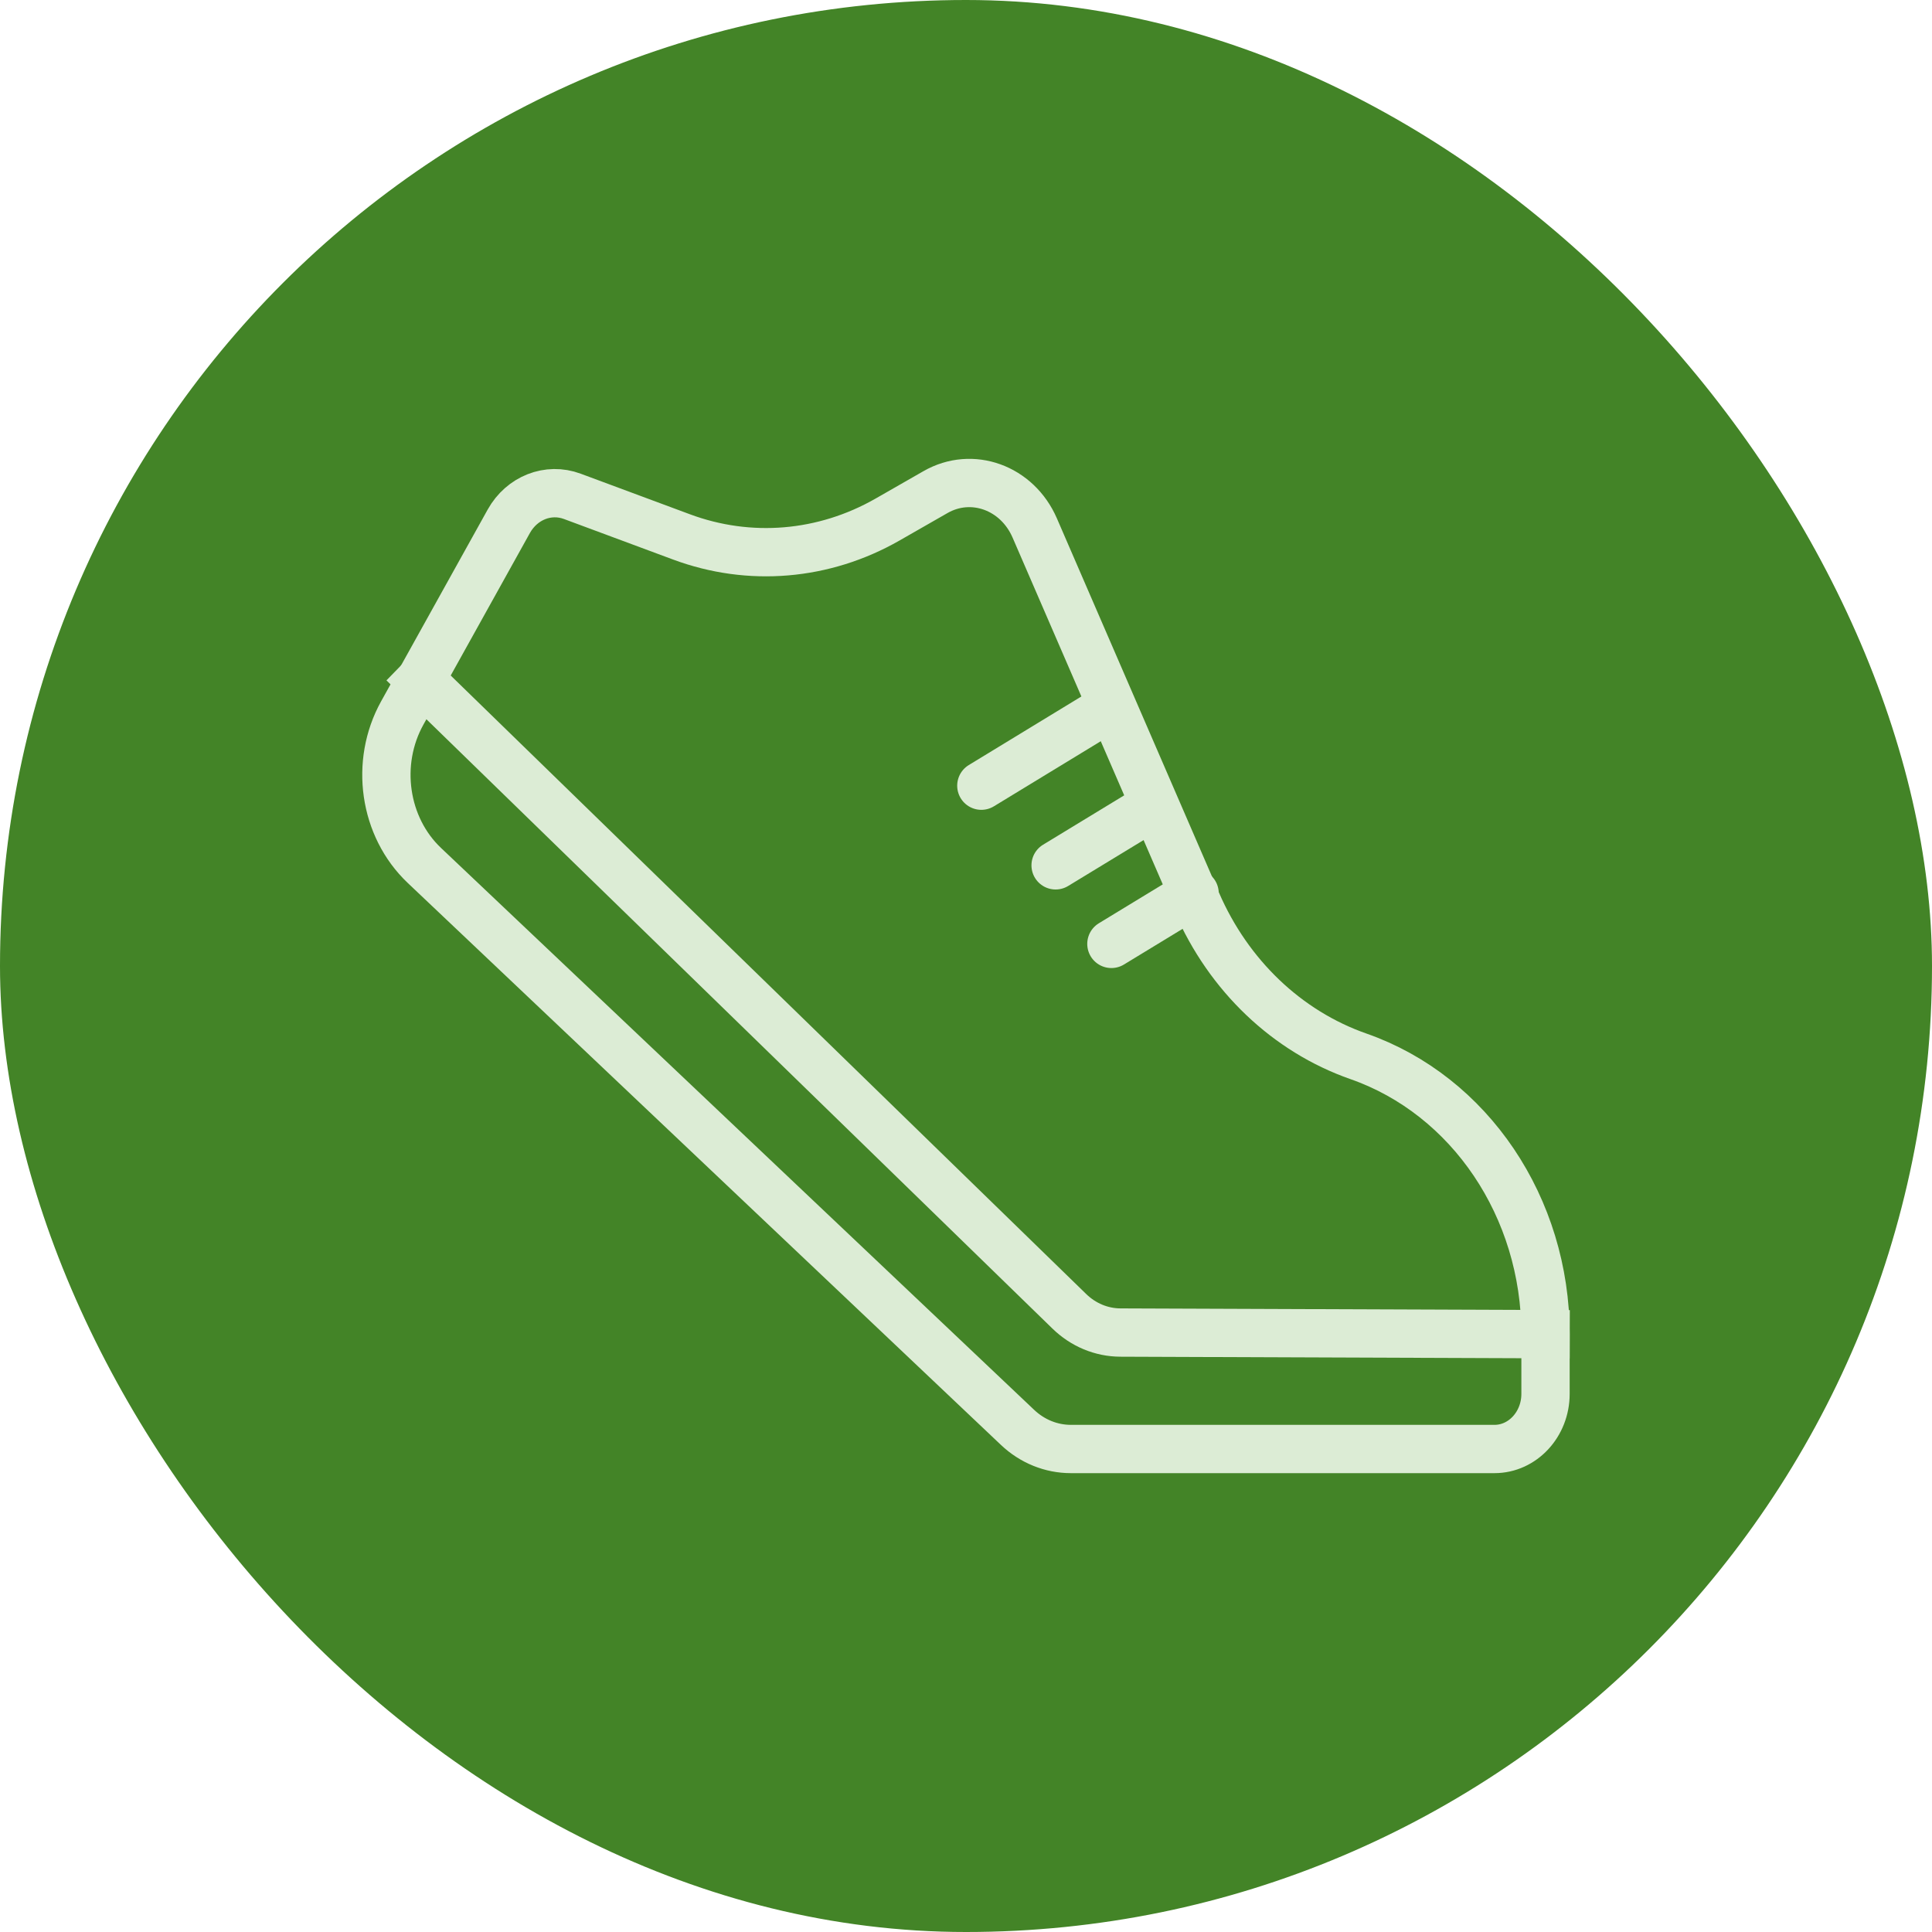 <svg width="120" height="120" viewBox="0 0 120 120" fill="none" xmlns="http://www.w3.org/2000/svg">
<rect width="120" height="120" rx="60" fill="#438427"/>
<path d="M31.602 32.378L24.987 44.281C23.265 47.38 23.843 51.369 26.357 53.753L63.199 88.655C64.116 89.525 65.292 90 66.514 90H92.824C94.574 90 95.995 88.465 95.995 86.576V82.862C95.995 74.999 91.306 68.035 84.375 65.611C79.945 64.061 76.31 60.597 74.338 56.043L64.269 32.793C63.181 30.284 60.371 29.269 58.107 30.564L55.121 32.273C51.176 34.528 46.547 34.918 42.329 33.348L35.547 30.829C34.056 30.274 32.413 30.924 31.602 32.378Z" stroke="#DCECD5" stroke-width="3" stroke-miterlimit="10" stroke-linecap="square"/>
<path d="M26.125 42.231L66.412 81.442C67.282 82.292 68.412 82.762 69.588 82.767L95.999 82.867" stroke="#DCECD5" stroke-width="3" stroke-miterlimit="10" stroke-linecap="square"/>
<path d="M60.953 48.8L68.356 44.291" stroke="#DCECD5" stroke-width="3" stroke-miterlimit="10" stroke-linecap="round"/>
<path d="M65.566 53.748L71.432 50.179" stroke="#DCECD5" stroke-width="3" stroke-miterlimit="10" stroke-linecap="round"/>
<path d="M69.031 58.627L74.198 55.483" stroke="#DCECD5" stroke-width="3" stroke-miterlimit="10" stroke-linecap="round"/>
</svg>
